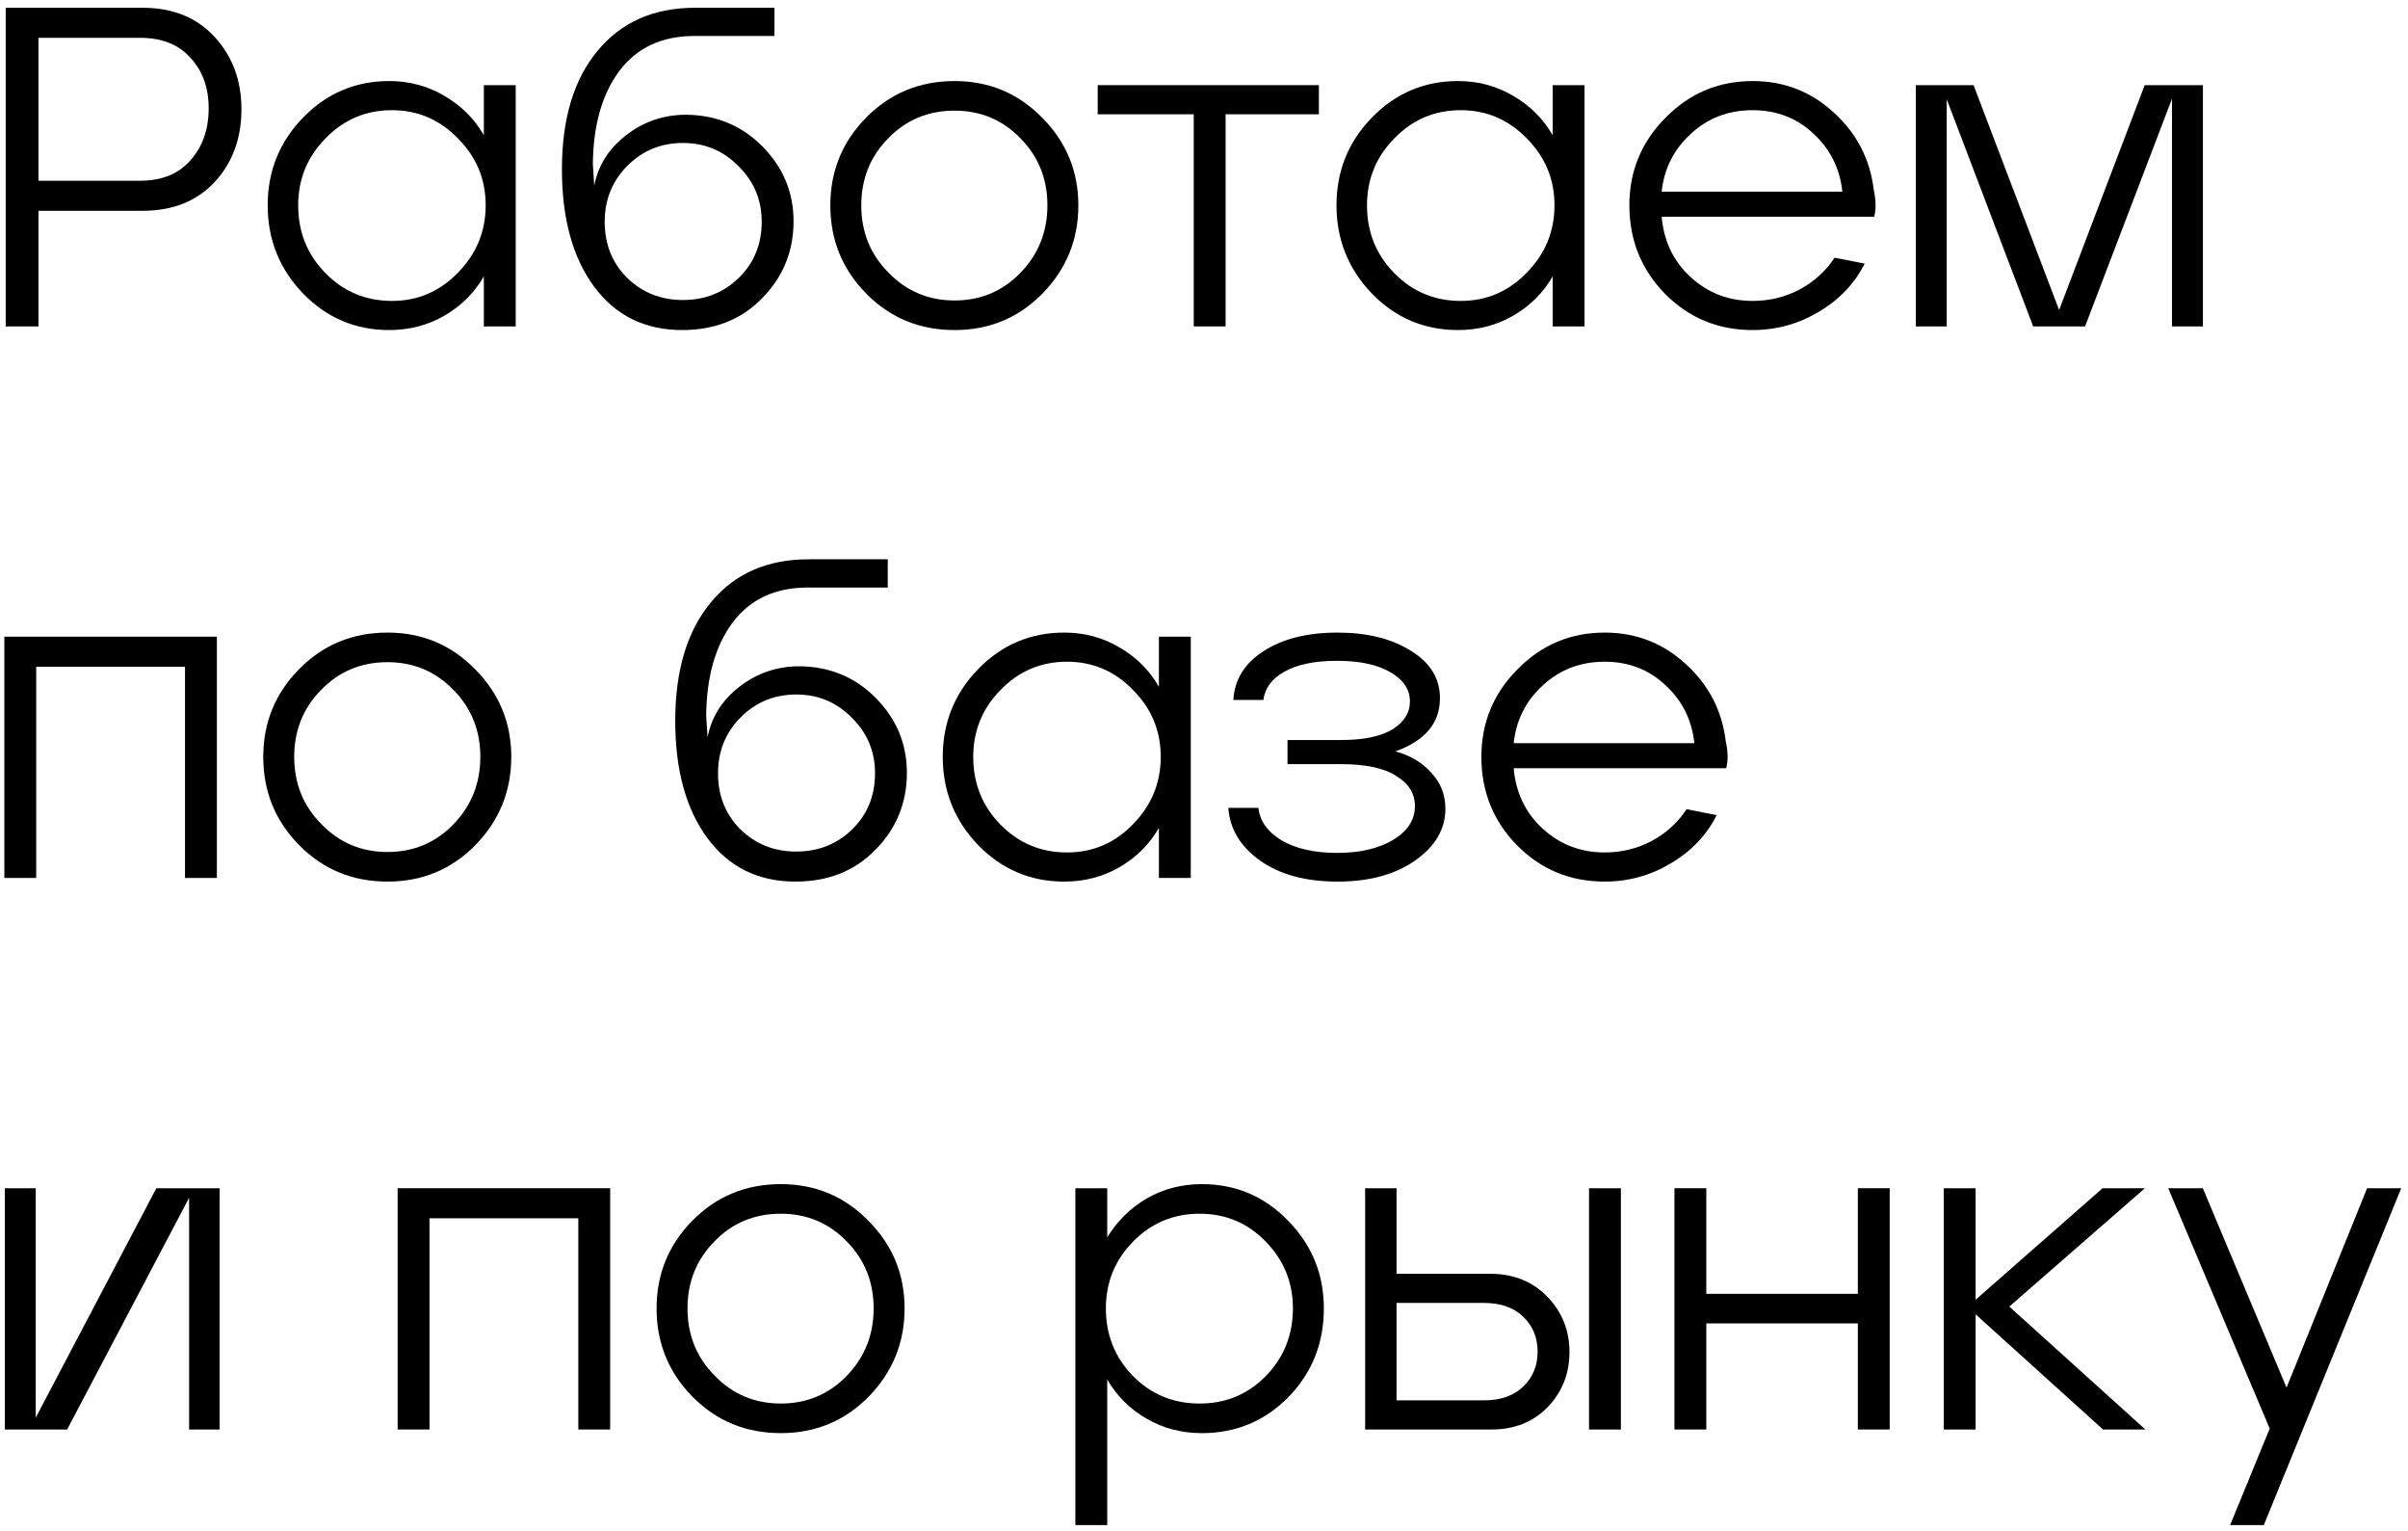 <?xml version="1.0" encoding="UTF-8"?> <svg xmlns="http://www.w3.org/2000/svg" width="214" height="136" viewBox="0 0 214 136" fill="none"><path d="M0.507 29V0.689H12.681C15.35 0.689 17.48 1.552 19.07 3.278C20.661 5.003 21.457 7.147 21.457 9.708C21.457 12.297 20.661 14.454 19.07 16.179C17.48 17.878 15.35 18.727 12.681 18.727H3.419V29H0.507ZM3.419 16.058H12.438C14.379 16.058 15.876 15.451 16.927 14.238C18.006 13.025 18.545 11.488 18.545 9.627C18.545 7.794 18.006 6.298 16.927 5.138C15.876 3.952 14.379 3.359 12.438 3.359H3.419V16.058Z" fill="black"></path><path d="M26.944 10.436C29.047 8.279 31.595 7.201 34.588 7.201C36.394 7.201 38.039 7.646 39.522 8.535C41.005 9.398 42.164 10.558 43 12.014V7.565H45.831V29H43V24.551C42.164 26.007 41.005 27.166 39.522 28.029C38.039 28.892 36.394 29.323 34.588 29.323C31.595 29.323 29.047 28.245 26.944 26.088C24.841 23.904 23.789 21.288 23.789 18.242C23.789 15.195 24.841 12.593 26.944 10.436ZM26.499 18.242C26.499 20.614 27.308 22.623 28.926 24.268C30.543 25.913 32.512 26.735 34.83 26.735C37.122 26.735 39.077 25.899 40.695 24.227C42.339 22.556 43.162 20.561 43.162 18.242C43.162 15.923 42.339 13.941 40.695 12.297C39.077 10.625 37.122 9.789 34.83 9.789C32.512 9.789 30.543 10.625 28.926 12.297C27.308 13.941 26.499 15.923 26.499 18.242Z" fill="black"></path><path d="M60.615 29.323C57.326 29.323 54.724 28.043 52.809 25.481C50.895 22.893 49.938 19.415 49.938 15.047C49.938 10.571 50.99 7.066 53.093 4.532C55.196 1.97 58.094 0.689 61.788 0.689H68.825V3.197H61.707C58.822 3.197 56.598 4.235 55.034 6.311C53.497 8.387 52.715 11.151 52.688 14.602L52.809 16.503C53.16 14.696 54.104 13.2 55.641 12.014C57.204 10.8 58.984 10.194 60.979 10.194C63.675 10.22 65.94 11.164 67.773 13.025C69.607 14.885 70.524 17.096 70.524 19.657C70.524 22.326 69.593 24.605 67.733 26.492C65.9 28.38 63.527 29.323 60.615 29.323ZM55.721 24.672C57.069 25.993 58.728 26.654 60.696 26.654C62.664 26.654 64.322 25.993 65.67 24.672C67.019 23.351 67.693 21.693 67.693 19.698C67.693 17.756 67.005 16.112 65.63 14.764C64.282 13.389 62.637 12.701 60.696 12.701C58.755 12.701 57.11 13.375 55.762 14.723C54.414 16.071 53.74 17.73 53.74 19.698C53.74 21.693 54.4 23.351 55.721 24.672Z" fill="black"></path><path d="M76.987 10.436C79.117 8.279 81.733 7.201 84.833 7.201C87.907 7.201 90.509 8.293 92.639 10.477C94.769 12.634 95.834 15.222 95.834 18.242C95.834 21.288 94.769 23.904 92.639 26.088C90.509 28.245 87.907 29.323 84.833 29.323C81.733 29.323 79.117 28.245 76.987 26.088C74.857 23.931 73.792 21.315 73.792 18.242C73.792 15.195 74.857 12.593 76.987 10.436ZM78.969 24.227C80.56 25.872 82.514 26.694 84.833 26.694C87.152 26.694 89.107 25.872 90.697 24.227C92.288 22.583 93.084 20.587 93.084 18.242C93.084 15.896 92.288 13.914 90.697 12.297C89.107 10.652 87.152 9.83 84.833 9.83C82.487 9.83 80.519 10.652 78.928 12.297C77.338 13.914 76.542 15.896 76.542 18.242C76.542 20.614 77.351 22.61 78.969 24.227Z" fill="black"></path><path d="M106.089 29V10.153H97.555V7.565H117.21V10.153H108.92V29H106.089Z" fill="black"></path><path d="M121.93 10.436C124.033 8.279 126.581 7.201 129.574 7.201C131.38 7.201 133.025 7.646 134.508 8.535C135.991 9.398 137.15 10.558 137.986 12.014V7.565H140.817V29H137.986V24.551C137.15 26.007 135.991 27.166 134.508 28.029C133.025 28.892 131.38 29.323 129.574 29.323C126.581 29.323 124.033 28.245 121.93 26.088C119.827 23.904 118.775 21.288 118.775 18.242C118.775 15.195 119.827 12.593 121.93 10.436ZM121.485 18.242C121.485 20.614 122.294 22.623 123.912 24.268C125.529 25.913 127.498 26.735 129.816 26.735C132.108 26.735 134.063 25.899 135.681 24.227C137.325 22.556 138.148 20.561 138.148 18.242C138.148 15.923 137.325 13.941 135.681 12.297C134.063 10.625 132.108 9.789 129.816 9.789C127.498 9.789 125.529 10.625 123.912 12.297C122.294 13.941 121.485 15.923 121.485 18.242Z" fill="black"></path><path d="M148.038 10.436C150.168 8.279 152.743 7.201 155.763 7.201C158.54 7.201 160.94 8.131 162.962 9.991C165.011 11.852 166.197 14.143 166.521 16.867C166.629 17.352 166.682 17.81 166.682 18.242C166.682 18.592 166.642 18.929 166.561 19.253H147.674C147.863 21.437 148.726 23.23 150.263 24.632C151.799 26.034 153.633 26.735 155.763 26.735C157.246 26.735 158.634 26.398 159.928 25.724C161.223 25.023 162.261 24.079 163.043 22.893L165.712 23.419C164.822 25.198 163.461 26.627 161.627 27.706C159.821 28.784 157.866 29.323 155.763 29.323C152.689 29.323 150.087 28.245 147.957 26.088C145.854 23.931 144.803 21.315 144.803 18.242C144.803 15.195 145.881 12.593 148.038 10.436ZM147.674 17.029H163.73C163.514 14.979 162.665 13.267 161.182 11.892C159.699 10.49 157.893 9.789 155.763 9.789C153.606 9.789 151.772 10.49 150.263 11.892C148.753 13.267 147.89 14.979 147.674 17.029Z" fill="black"></path><path d="M170.256 7.565H175.392L182.995 27.544L190.599 7.565H195.775V29H193.025V8.778L185.301 29H180.69L173.006 8.819V29H170.256V7.565Z" fill="black"></path><path d="M0.386 78V56.565H19.273V78H16.442V59.234H3.217V78H0.386Z" fill="black"></path><path d="M26.591 59.436C28.721 57.279 31.337 56.201 34.437 56.201C37.511 56.201 40.113 57.293 42.243 59.477C44.373 61.634 45.438 64.222 45.438 67.242C45.438 70.288 44.373 72.904 42.243 75.088C40.113 77.245 37.511 78.323 34.437 78.323C31.337 78.323 28.721 77.245 26.591 75.088C24.461 72.931 23.396 70.315 23.396 67.242C23.396 64.195 24.461 61.593 26.591 59.436ZM28.573 73.227C30.164 74.872 32.118 75.694 34.437 75.694C36.756 75.694 38.711 74.872 40.301 73.227C41.892 71.583 42.688 69.588 42.688 67.242C42.688 64.896 41.892 62.914 40.301 61.297C38.711 59.652 36.756 58.83 34.437 58.83C32.092 58.83 30.123 59.652 28.533 61.297C26.942 62.914 26.146 64.896 26.146 67.242C26.146 69.614 26.955 71.61 28.573 73.227Z" fill="black"></path><path d="M70.686 78.323C67.397 78.323 64.795 77.043 62.881 74.481C60.967 71.893 60.009 68.415 60.009 64.047C60.009 59.571 61.061 56.066 63.164 53.532C65.267 50.97 68.165 49.69 71.859 49.69H78.896V52.197H71.778C68.893 52.197 66.669 53.235 65.105 55.311C63.568 57.387 62.786 60.151 62.76 63.602L62.881 65.503C63.231 63.696 64.175 62.2 65.712 61.014C67.276 59.8 69.055 59.194 71.05 59.194C73.746 59.221 76.011 60.164 77.845 62.025C79.678 63.885 80.595 66.096 80.595 68.657C80.595 71.326 79.665 73.605 77.804 75.492C75.971 77.379 73.598 78.323 70.686 78.323ZM65.793 73.672C67.141 74.993 68.799 75.654 70.767 75.654C72.735 75.654 74.394 74.993 75.742 73.672C77.09 72.351 77.764 70.693 77.764 68.698C77.764 66.757 77.076 65.112 75.701 63.764C74.353 62.389 72.709 61.701 70.767 61.701C68.826 61.701 67.181 62.375 65.833 63.723C64.485 65.071 63.811 66.73 63.811 68.698C63.811 70.693 64.472 72.351 65.793 73.672Z" fill="black"></path><path d="M86.937 59.436C89.04 57.279 91.588 56.201 94.581 56.201C96.387 56.201 98.032 56.646 99.515 57.535C100.998 58.398 102.157 59.558 102.993 61.014V56.565H105.824V78H102.993V73.551C102.157 75.007 100.998 76.166 99.515 77.029C98.032 77.892 96.387 78.323 94.581 78.323C91.588 78.323 89.04 77.245 86.937 75.088C84.834 72.904 83.783 70.288 83.783 67.242C83.783 64.195 84.834 61.593 86.937 59.436ZM86.492 67.242C86.492 69.614 87.301 71.623 88.919 73.268C90.537 74.912 92.505 75.735 94.824 75.735C97.115 75.735 99.07 74.899 100.688 73.227C102.333 71.556 103.155 69.561 103.155 67.242C103.155 64.923 102.333 62.941 100.688 61.297C99.07 59.625 97.115 58.789 94.824 58.789C92.505 58.789 90.537 59.625 88.919 61.297C87.301 62.941 86.492 64.923 86.492 67.242Z" fill="black"></path><path d="M118.869 78.323C116.038 78.323 113.746 77.703 111.994 76.463C110.241 75.222 109.298 73.659 109.163 71.771H111.832C111.967 72.958 112.668 73.928 113.935 74.683C115.202 75.411 116.834 75.775 118.829 75.775C120.824 75.775 122.469 75.398 123.763 74.643C125.084 73.861 125.745 72.85 125.745 71.61C125.745 70.504 125.192 69.614 124.086 68.94C123.008 68.239 121.377 67.889 119.193 67.889H114.42V65.745H119.193C121.161 65.745 122.671 65.435 123.722 64.815C124.774 64.168 125.3 63.332 125.3 62.308C125.3 61.256 124.72 60.393 123.561 59.719C122.401 59.045 120.824 58.708 118.829 58.708C116.834 58.708 115.27 59.032 114.137 59.679C113.032 60.299 112.412 61.135 112.277 62.186H109.608C109.716 60.38 110.605 58.937 112.277 57.859C113.976 56.754 116.173 56.201 118.869 56.201C121.512 56.201 123.682 56.74 125.381 57.819C127.106 58.87 127.969 60.272 127.969 62.025C127.969 64.236 126.648 65.813 124.006 66.756C125.327 67.107 126.392 67.741 127.201 68.657C128.036 69.547 128.454 70.612 128.454 71.852C128.454 73.659 127.551 75.196 125.745 76.463C123.965 77.703 121.673 78.323 118.869 78.323Z" fill="black"></path><path d="M134.886 59.436C137.016 57.279 139.591 56.201 142.611 56.201C145.388 56.201 147.788 57.131 149.81 58.991C151.859 60.852 153.045 63.144 153.369 65.867C153.477 66.352 153.531 66.81 153.531 67.242C153.531 67.592 153.49 67.929 153.409 68.253H134.522C134.711 70.437 135.574 72.23 137.111 73.632C138.647 75.034 140.481 75.735 142.611 75.735C144.094 75.735 145.482 75.398 146.777 74.724C148.071 74.023 149.109 73.079 149.891 71.893L152.56 72.418C151.67 74.198 150.309 75.627 148.475 76.706C146.669 77.784 144.714 78.323 142.611 78.323C139.537 78.323 136.935 77.245 134.805 75.088C132.702 72.931 131.651 70.315 131.651 67.242C131.651 64.195 132.729 61.593 134.886 59.436ZM134.522 66.028H150.578C150.363 63.979 149.513 62.267 148.03 60.892C146.547 59.49 144.741 58.789 142.611 58.789C140.454 58.789 138.621 59.49 137.111 60.892C135.601 62.267 134.738 63.979 134.522 66.028Z" fill="black"></path><path d="M19.515 105.565V127H16.806V106.414L5.967 127H0.426V105.565H3.176V125.948L13.894 105.565H19.515Z" fill="black"></path><path d="M35.339 127V105.565H54.226V127H51.395V108.234H38.17V127H35.339Z" fill="black"></path><path d="M61.545 108.436C63.675 106.279 66.29 105.201 69.391 105.201C72.464 105.201 75.066 106.293 77.196 108.477C79.326 110.634 80.391 113.222 80.391 116.242C80.391 119.288 79.326 121.904 77.196 124.088C75.066 126.245 72.464 127.323 69.391 127.323C66.29 127.323 63.675 126.245 61.545 124.088C59.415 121.931 58.35 119.315 58.35 116.242C58.35 113.195 59.415 110.593 61.545 108.436ZM63.526 122.227C65.117 123.872 67.072 124.694 69.391 124.694C71.709 124.694 73.664 123.872 75.255 122.227C76.846 120.583 77.641 118.587 77.641 116.242C77.641 113.896 76.846 111.914 75.255 110.297C73.664 108.652 71.709 107.83 69.391 107.83C67.045 107.83 65.077 108.652 63.486 110.297C61.895 111.914 61.1 113.896 61.1 116.242C61.1 118.614 61.909 120.61 63.526 122.227Z" fill="black"></path><path d="M95.569 105.565H98.4V109.933C99.263 108.504 100.422 107.358 101.878 106.495C103.361 105.632 105.006 105.201 106.812 105.201C109.832 105.201 112.394 106.293 114.497 108.477C116.6 110.634 117.651 113.222 117.651 116.242C117.651 119.342 116.6 121.971 114.497 124.128C112.394 126.258 109.832 127.323 106.812 127.323C105.006 127.323 103.361 126.892 101.878 126.029C100.395 125.166 99.236 124.007 98.4 122.551V135.493H95.569V105.565ZM98.279 116.242C98.279 118.587 99.074 120.583 100.665 122.227C102.283 123.872 104.265 124.694 106.61 124.694C108.929 124.694 110.884 123.886 112.474 122.268C114.092 120.623 114.901 118.614 114.901 116.242C114.901 113.923 114.092 111.941 112.474 110.297C110.884 108.652 108.929 107.83 106.61 107.83C104.291 107.83 102.323 108.652 100.706 110.297C99.088 111.941 98.279 113.923 98.279 116.242Z" fill="black"></path><path d="M121.32 127V105.565H124.111V113.168H132.563C134.585 113.195 136.244 113.883 137.538 115.231C138.832 116.579 139.479 118.21 139.479 120.124C139.479 122.039 138.832 123.67 137.538 125.018C136.244 126.339 134.585 127 132.563 127H121.32ZM141.218 127V105.565H144.049V127H141.218ZM124.111 124.411H131.876C133.359 124.411 134.518 124.007 135.354 123.198C136.217 122.389 136.648 121.351 136.648 120.084C136.648 118.817 136.217 117.779 135.354 116.97C134.518 116.161 133.359 115.756 131.876 115.756H124.111V124.411Z" fill="black"></path><path d="M148.809 127V105.565H151.64V114.948H165.107V105.565H167.938V127H165.107V117.576H151.64V127H148.809Z" fill="black"></path><path d="M190.659 127H186.898L175.574 116.768V127H172.743V105.565H175.574V115.473L186.858 105.565H190.619L178.567 116.08L190.659 127Z" fill="black"></path><path d="M192.692 105.565H195.765L203.207 123.279L210.365 105.565H213.398L201.185 135.493H198.192L201.71 126.919L192.692 105.565Z" fill="black"></path></svg> 